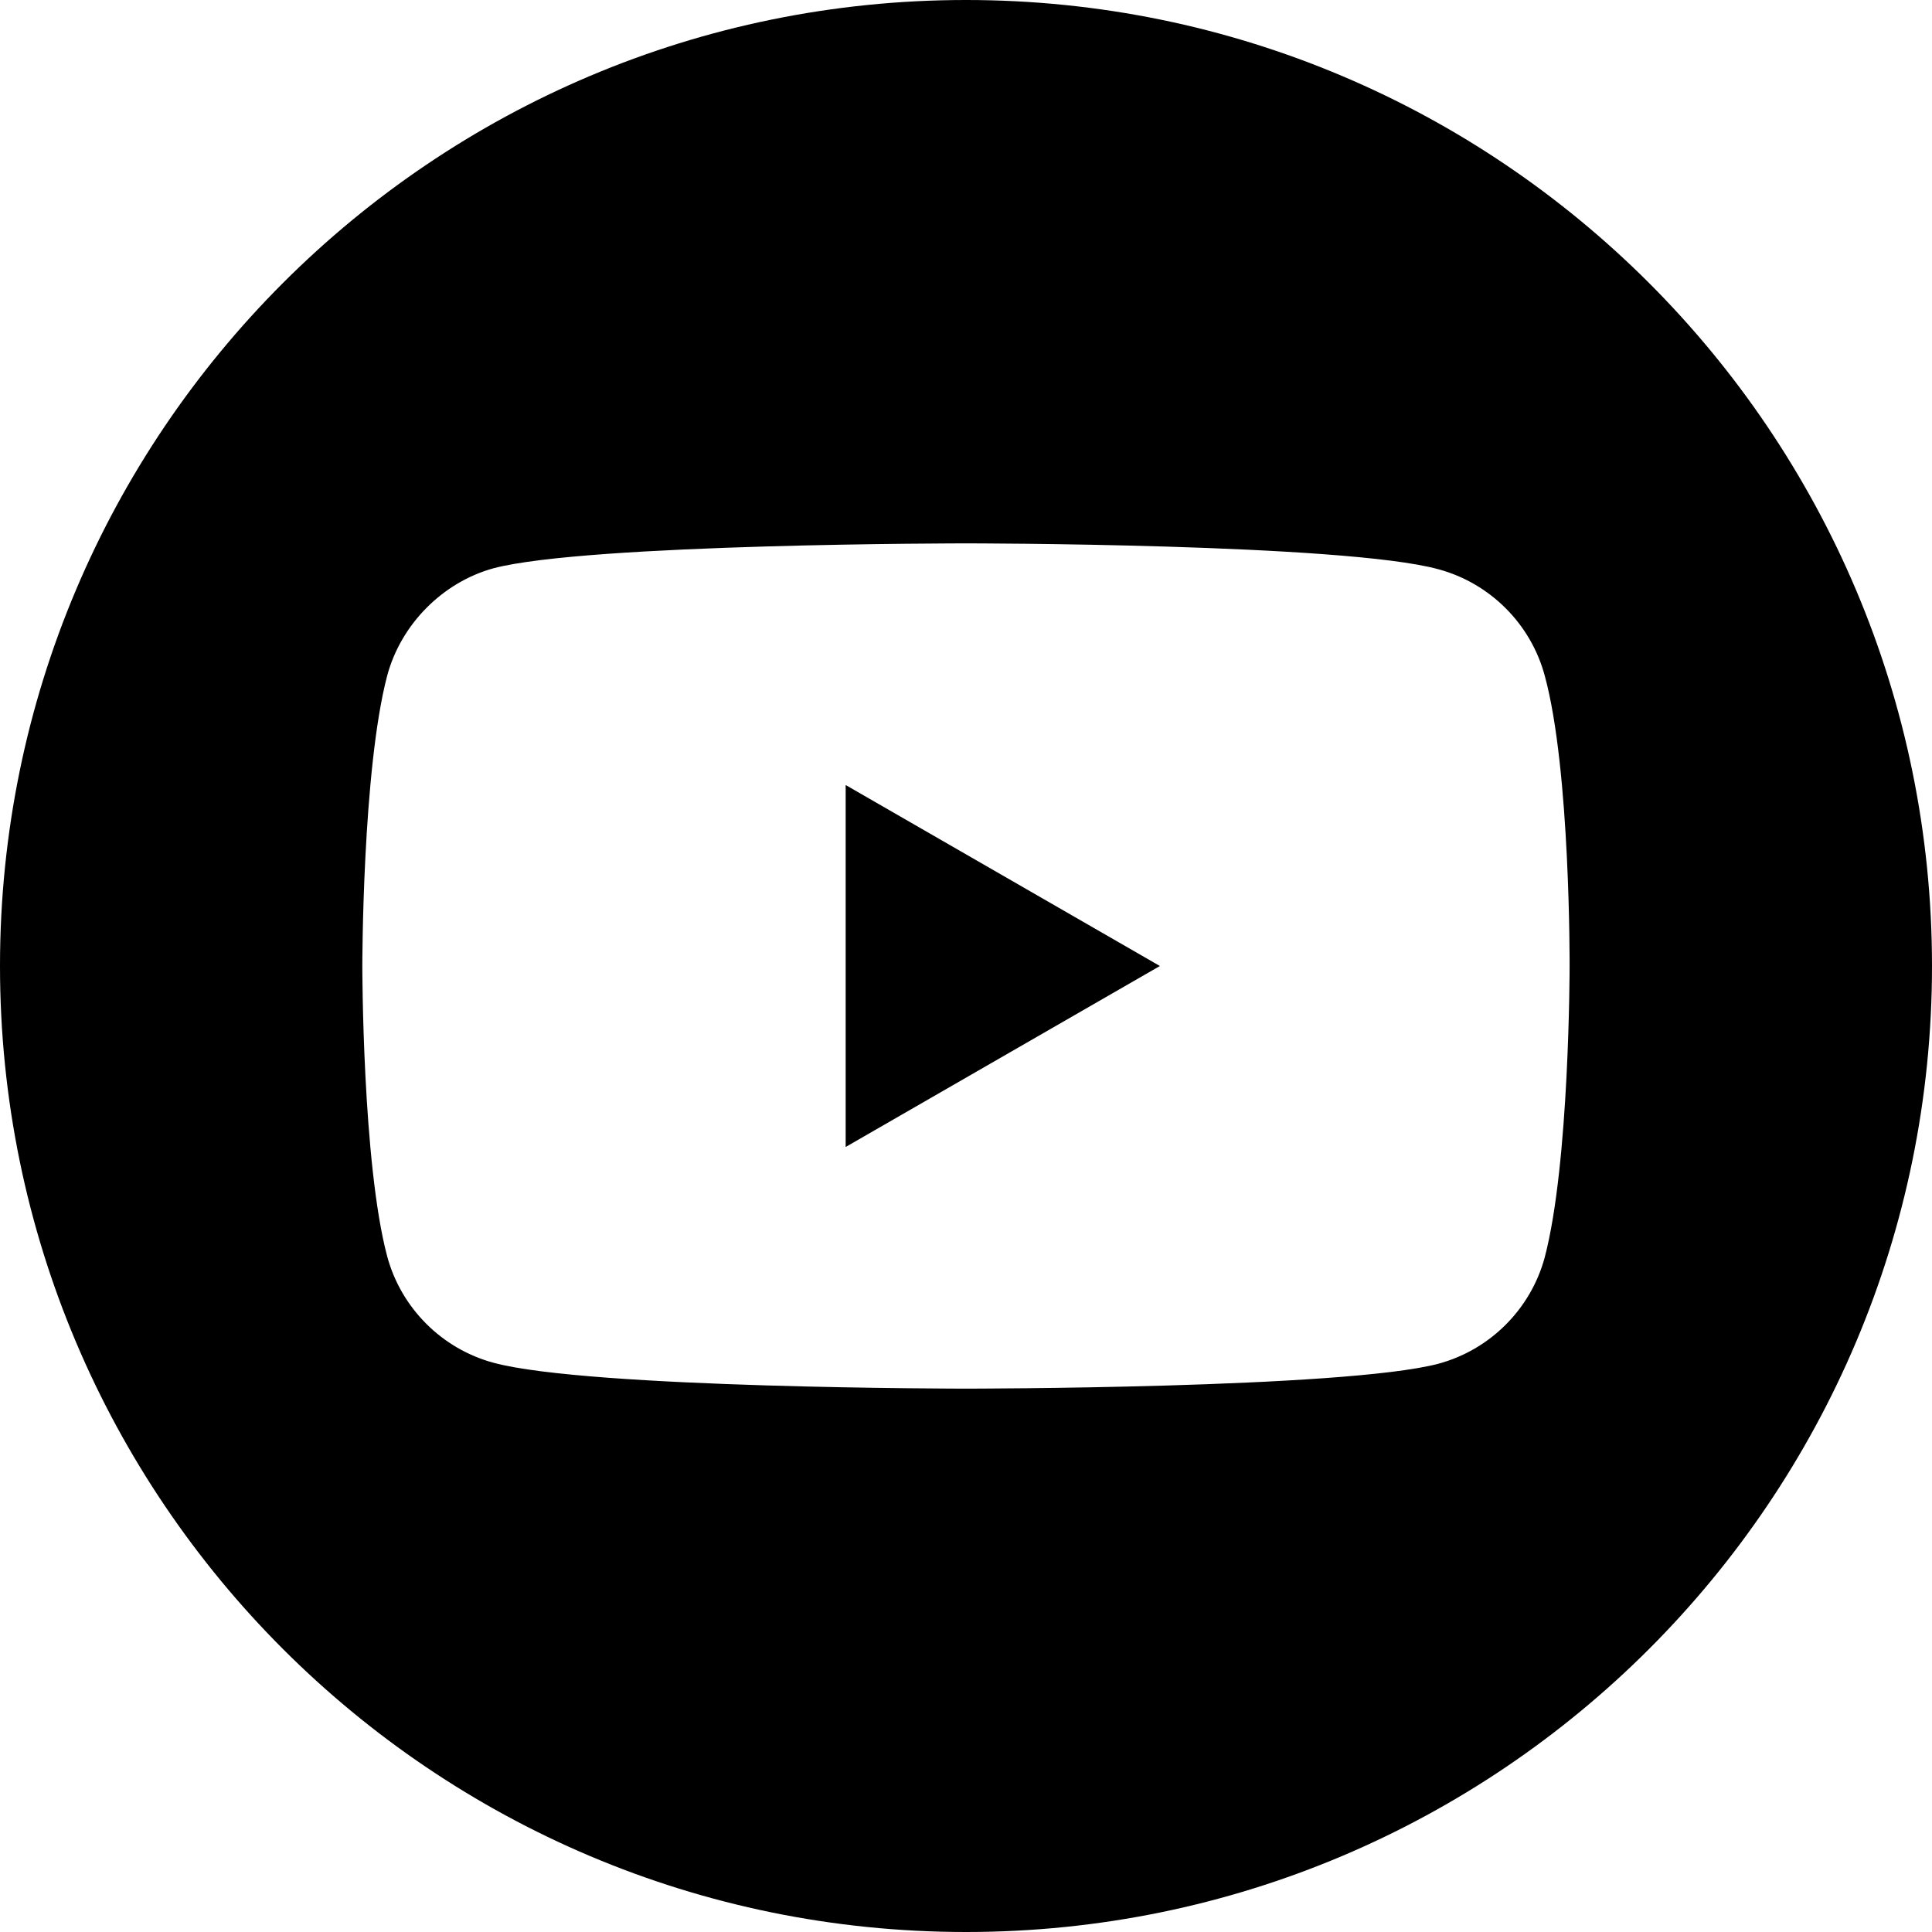 <svg height="512pt" viewBox="0 0 512 512" width="512pt" xmlns="http://www.w3.org/2000/svg"><path d="m224.11 303.96l83.27-47.96l-83.27-47.96zm0 0"/><path d="m256 0c-141.36 0-256 114.64-256 256s114.64 256 256 256s256-114.64 256-256s-114.64-256-256-256zm159.96 256.26s0 51.92-6.59 76.95c-3.69 13.7-14.5 24.51-28.2 28.2c-25.04 6.59-125.18 6.59-125.18 6.59s-99.88 0-125.18-6.85c-13.7-3.69-24.51-14.5-28.2-28.2c-6.59-24.77-6.59-76.95-6.59-76.95s0-51.91 6.59-76.95c3.69-13.7 14.76-24.77 28.2-28.46c25.04-6.59 125.18-6.59 125.18-6.59s100.14 0 125.18 6.85c13.7 3.69 24.51 14.5 28.2 28.2c6.85 25.04 6.59 77.21 6.59 77.21zm0 0"/></svg>